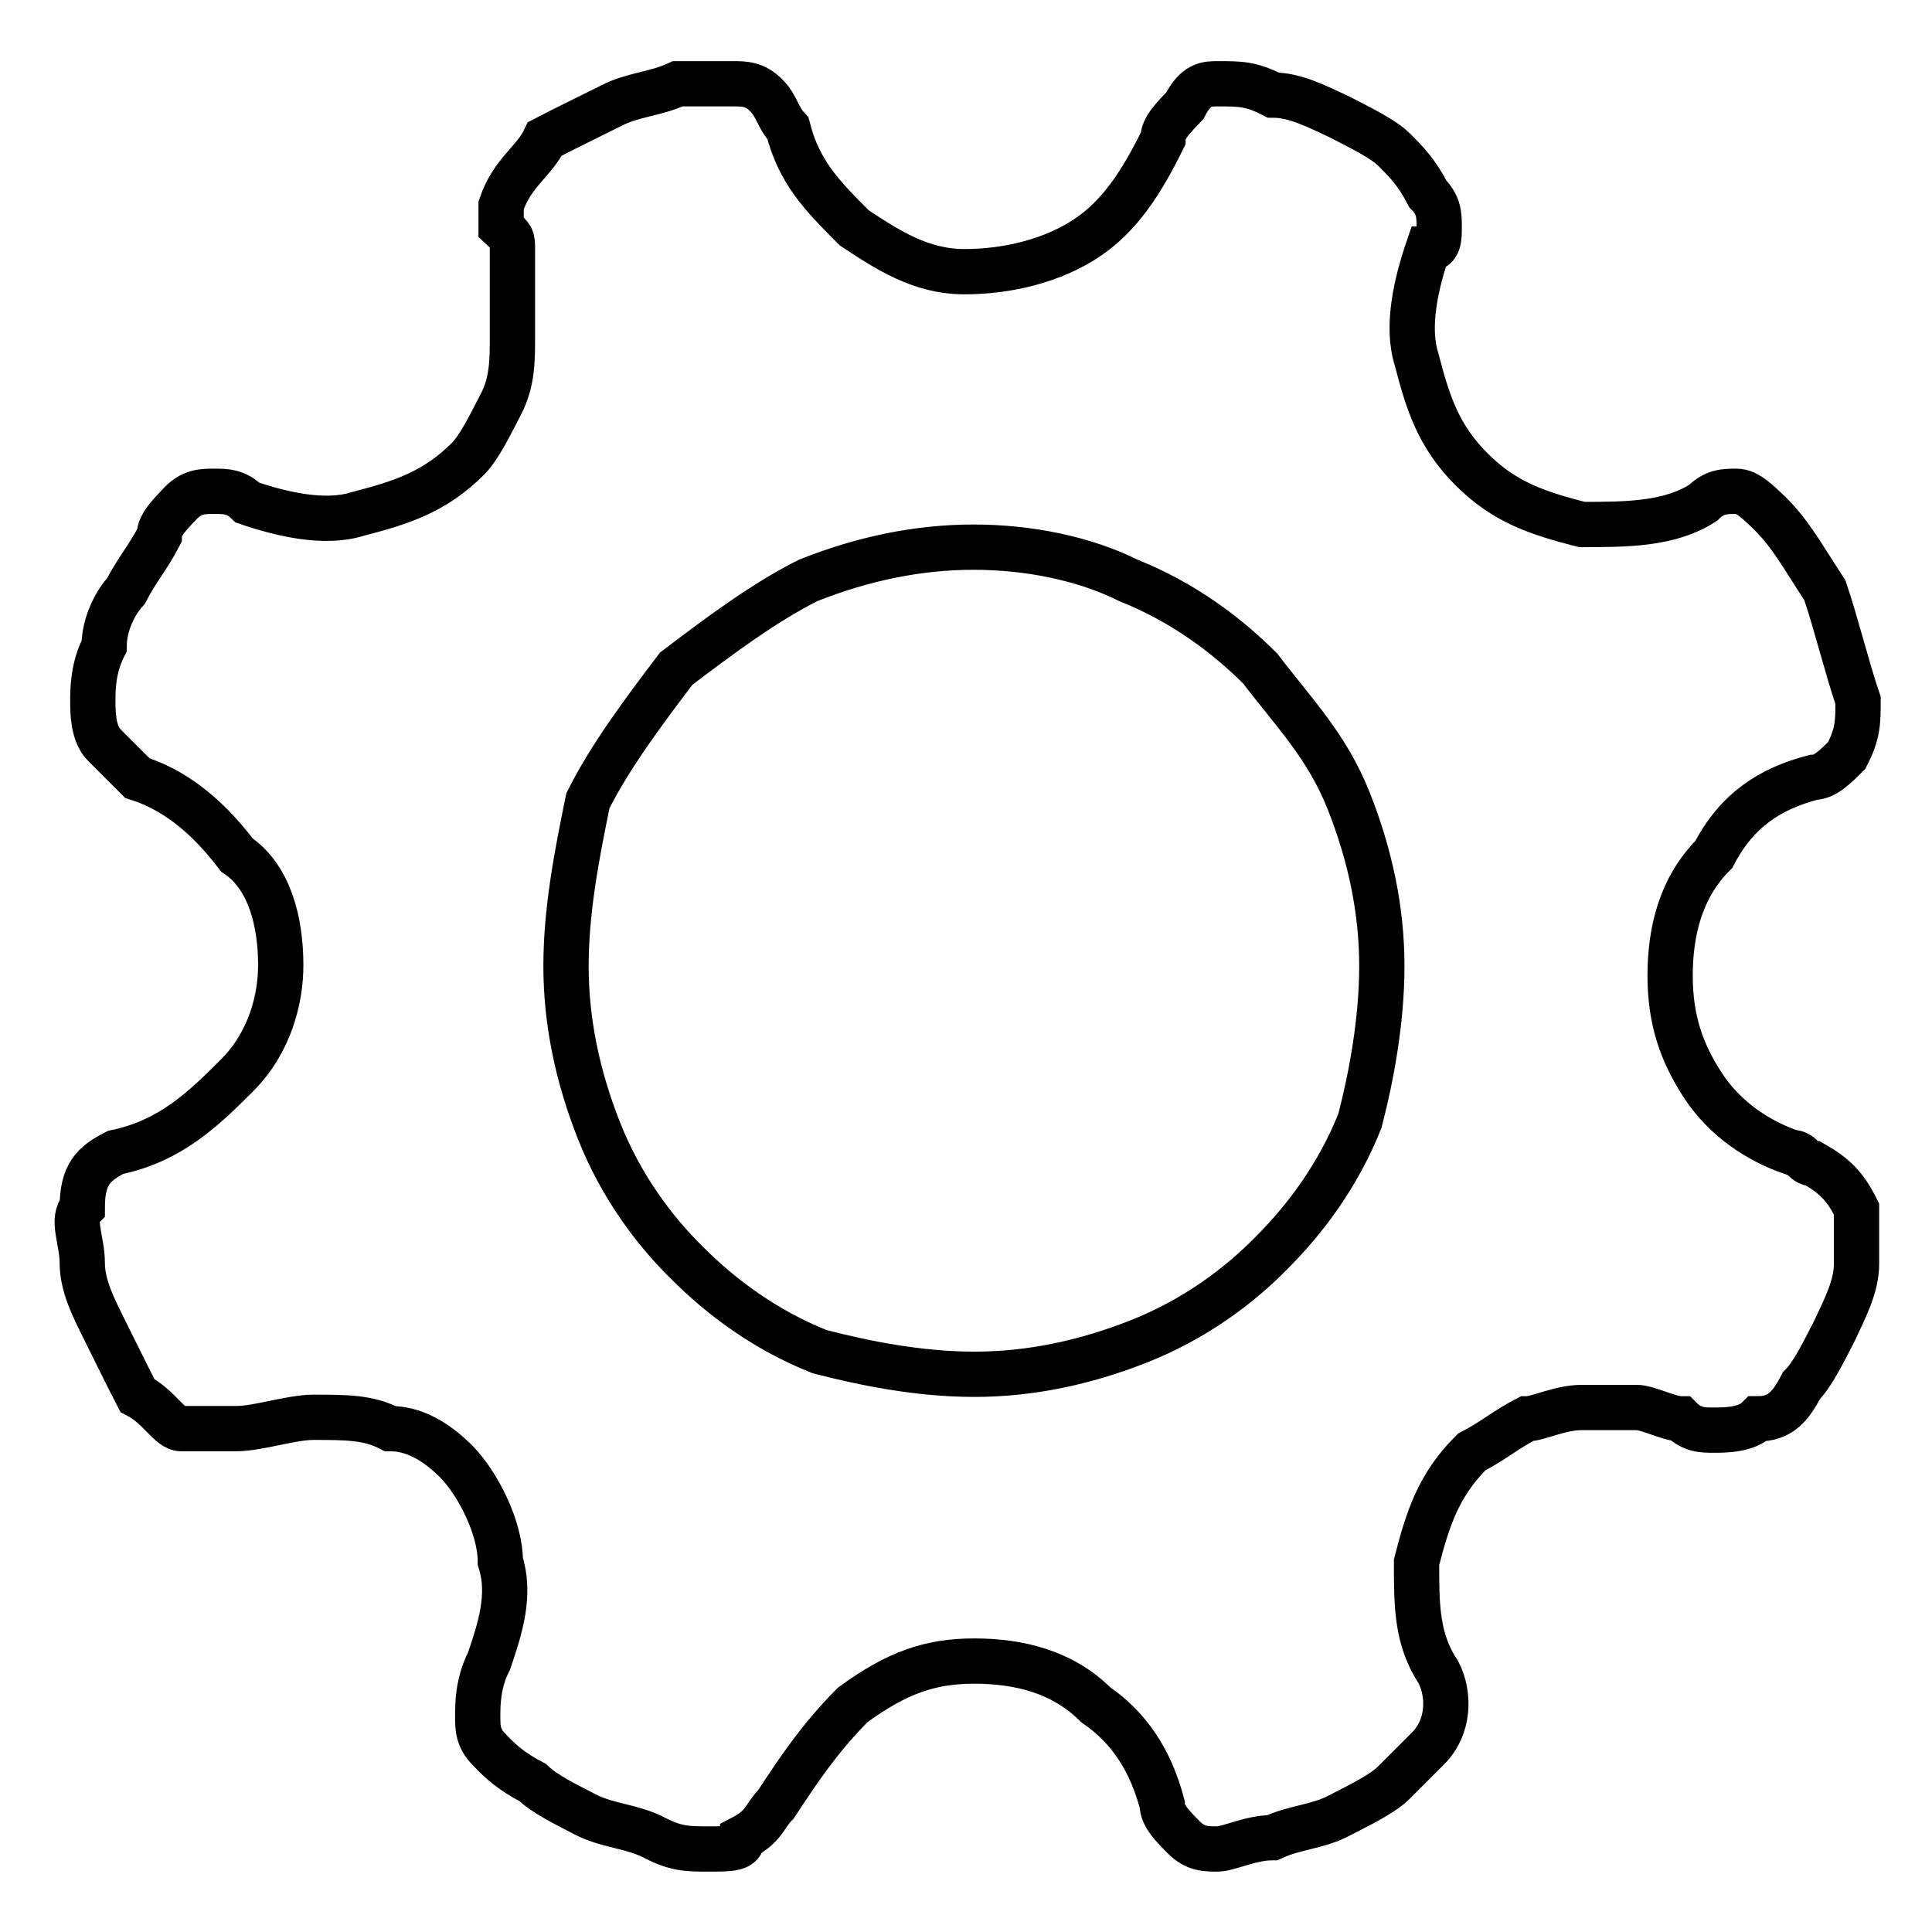 <?xml version="1.0" encoding="utf-8"?>
<!-- Svg Vector Icons : http://www.onlinewebfonts.com/icon -->
<!DOCTYPE svg PUBLIC "-//W3C//DTD SVG 1.1//EN" "http://www.w3.org/Graphics/SVG/1.1/DTD/svg11.dtd">
<svg version="1.1" xmlns="http://www.w3.org/2000/svg" xmlns:xlink="http://www.w3.org/1999/xlink" x="0px" y="0px" viewBox="0 0 256 256" enable-background="new 0 0 256 256" xml:space="preserve">
<g> <path stroke-width="6" fill-opacity="0" stroke="#000000"  d="M246,160.2c0,1.5,0,4.4,0,7.3c0,2.9-1.5,5.8-2.9,8.8c-1.5,2.9-2.9,5.8-4.4,7.3c-1.5,2.9-2.9,4.4-5.8,4.4 c-1.5,1.5-4.4,1.5-5.8,1.5c-1.5,0-2.9,0-4.4-1.5c-1.5,0-4.4-1.5-5.8-1.5c-2.9,0-4.4,0-7.3,0c-2.9,0-5.8,1.5-7.3,1.5 c-2.9,1.5-4.4,2.9-7.3,4.4c-4.4,4.4-5.8,8.8-7.3,14.6c0,5.8,0,10.2,2.9,14.6c1.5,2.9,1.5,7.3-1.5,10.2c-1.5,1.5-2.9,2.9-4.4,4.4 c-1.5,1.5-4.4,2.9-7.3,4.4c-2.9,1.5-5.8,1.5-8.8,2.9c-2.9,0-5.8,1.5-7.3,1.5s-2.9,0-4.4-1.5c-1.5-1.5-2.9-2.9-2.9-4.4l0,0 c-1.5-5.8-4.4-10.2-8.8-13.2c-4.4-4.4-10.2-5.8-16.1-5.8c-5.8,0-10.2,1.5-16.1,5.8c-4.4,4.4-7.3,8.8-10.2,13.2 c-1.5,1.5-1.5,2.9-4.4,4.4c0,1.5-1.5,1.5-4.4,1.5c-2.9,0-4.4,0-7.3-1.5c-2.9-1.5-5.8-1.5-8.8-2.9c-2.9-1.5-5.8-2.9-7.3-4.4 c-2.9-1.5-4.4-2.9-5.8-4.4c-1.5-1.5-1.5-2.9-1.5-4.4c0-1.5,0-4.4,1.5-7.3c1.5-4.4,2.9-8.8,1.5-13.2c0-4.4-2.9-10.2-5.8-13.2 c-2.9-2.9-5.8-4.4-8.8-4.4c-2.9-1.5-5.8-1.5-10.2-1.5c-2.9,0-7.3,1.5-10.2,1.5c-2.9,0-4.4,0-7.3,0c-1.5,0-2.9-2.9-5.8-4.4 c-1.5-2.9-2.9-5.8-4.4-8.8s-2.9-5.8-2.9-8.8c0-2.9-1.5-5.8,0-7.3c0-4.4,1.5-5.8,4.4-7.3c7.3-1.5,11.7-5.8,16.1-10.2 c4.4-4.4,5.8-10.2,5.8-14.6c0-5.8-1.5-11.7-5.8-14.6c-4.4-5.8-8.8-8.8-13.2-10.2c-1.5-1.5-2.9-2.9-4.4-4.4s-1.5-4.4-1.5-5.8 c0-1.5,0-4.4,1.5-7.3c0-2.9,1.5-5.8,2.9-7.3c1.5-2.9,2.9-4.4,4.4-7.3c0-1.5,1.5-2.9,2.9-4.4c1.5-1.5,2.9-1.5,4.4-1.5s2.9,0,4.4,1.5 c4.4,1.5,10.2,2.9,14.6,1.5c5.8-1.5,10.2-2.9,14.6-7.3c1.5-1.5,2.9-4.4,4.4-7.3c1.5-2.9,1.5-5.8,1.5-8.8c0-2.9,0-5.8,0-7.3 c0-2.9,0-4.4,0-4.4c0-1.5,0-1.5-1.5-2.9c0-1.5,0-2.9,0-2.9c1.5-4.4,4.4-5.8,5.8-8.8c2.9-1.5,5.8-2.9,8.8-4.4 c2.9-1.5,5.8-1.5,8.8-2.9c2.9,0,5.8,0,7.3,0s2.9,0,4.4,1.5c1.5,1.5,1.5,2.9,2.9,4.4c1.5,5.8,4.4,8.8,8.8,13.2 c4.4,2.9,8.8,5.8,14.6,5.8c5.8,0,11.7-1.5,16.1-4.4c4.4-2.9,7.3-7.3,10.2-13.2c0-1.5,1.5-2.9,2.9-4.4c1.5-2.9,2.9-2.9,4.4-2.9 c2.9,0,4.4,0,7.3,1.5c2.9,0,5.8,1.5,8.8,2.9c2.9,1.5,5.8,2.9,7.3,4.4c1.5,1.5,2.9,2.9,4.4,5.8c1.5,1.5,1.5,2.9,1.5,4.4 s0,2.9-1.5,2.9c-1.5,4.4-2.9,10.2-1.5,14.6c1.5,5.8,2.9,10.2,7.3,14.6c4.4,4.4,8.8,5.8,14.6,7.3c5.8,0,11.7,0,16.1-2.9 c1.5-1.5,2.9-1.5,4.4-1.5c1.5,0,2.9,1.5,4.4,2.9c2.9,2.9,4.4,5.8,7.3,10.2c1.5,4.4,2.9,10.2,4.4,14.6c0,2.9,0,4.4-1.5,7.3 c-1.5,1.5-2.9,2.9-4.4,2.9c-5.8,1.5-10.2,4.4-13.2,10.2c-4.4,4.4-5.8,10.2-5.8,16.1c0,5.8,1.5,10.2,4.4,14.6 c2.9,4.4,7.3,7.3,11.7,8.8c1.5,0,1.5,1.5,2.9,1.5C243.1,155.8,244.5,157.2,246,160.2L246,160.2L246,160.2L246,160.2z M129.1,182.1 c7.3,0,14.6-1.5,21.9-4.4c7.3-2.9,13.2-7.3,17.5-11.7c4.4-4.4,8.8-10.2,11.7-17.5c1.5-5.8,2.9-13.2,2.9-20.5 c0-7.3-1.5-14.6-4.4-21.9c-2.9-7.3-7.3-11.7-11.7-17.5c-4.4-4.4-10.2-8.8-17.5-11.7c-5.8-2.9-13.2-4.4-20.5-4.4 c-7.3,0-14.6,1.5-21.9,4.4c-5.8,2.9-11.7,7.3-17.5,11.7c-4.4,5.8-8.8,11.7-11.7,17.5c-1.5,7.3-2.9,14.6-2.9,21.9 c0,7.3,1.5,14.6,4.4,21.9c2.9,7.3,7.3,13.2,11.7,17.5c4.4,4.4,10.2,8.8,17.5,11.7C114.4,180.6,121.7,182.1,129.1,182.1L129.1,182.1 L129.1,182.1L129.1,182.1z"/></g>
</svg>